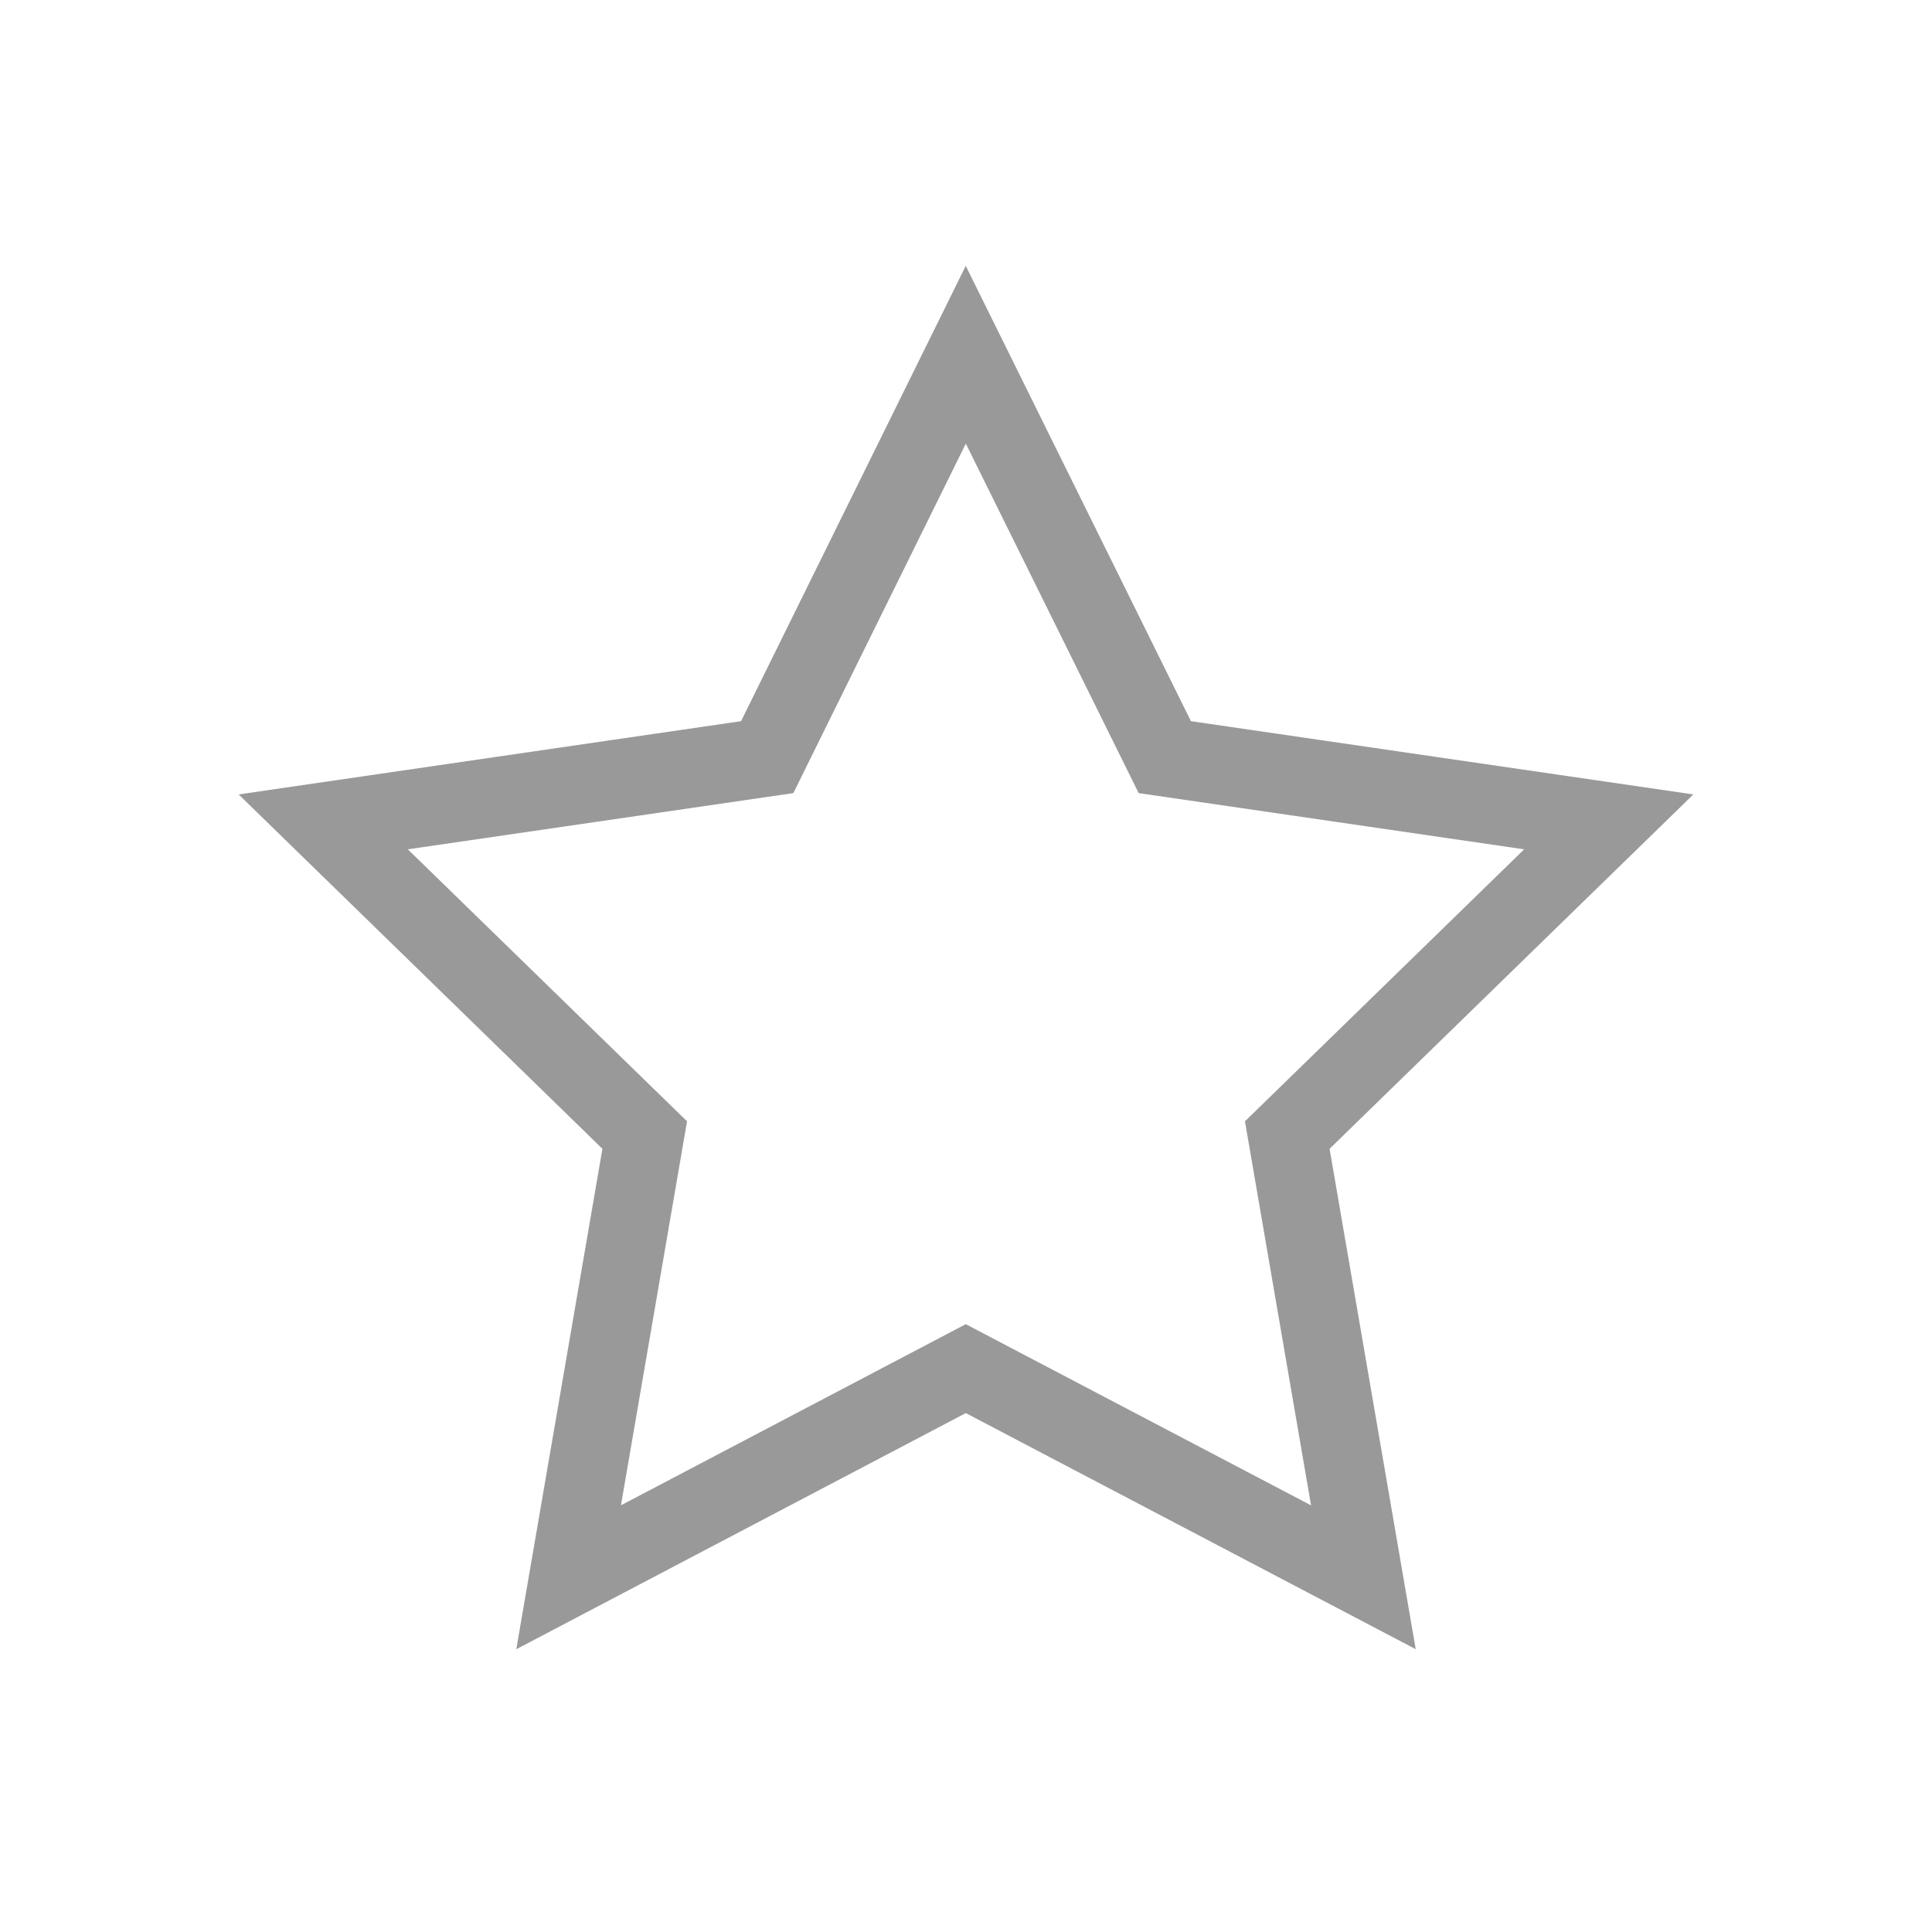 <svg xmlns="http://www.w3.org/2000/svg" viewBox="0 0 44.17 44.17"><defs><style>.cls-1{fill:none;stroke:#999;stroke-miterlimit:10;stroke-width:1.8px;}</style></defs><title>Zeichenfläche 10</title><g id="Ebene_2" data-name="Ebene 2"><polygon class="cls-1" points="22.08 31.29 13 36.06 14.74 25.95 7.39 18.79 17.54 17.31 22.08 8.11 26.63 17.31 36.78 18.79 29.43 25.95 31.17 36.06 22.08 31.29"/></g></svg>